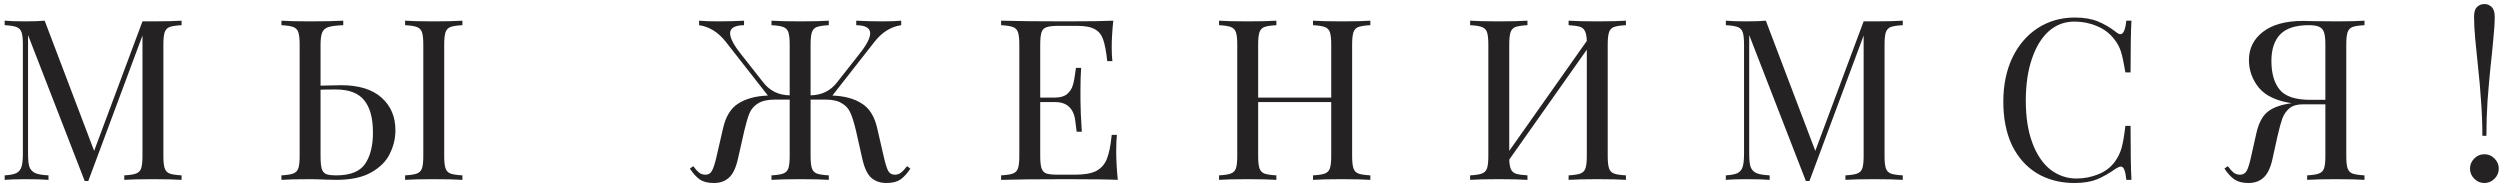 <?xml version="1.0" encoding="UTF-8"?> <svg xmlns="http://www.w3.org/2000/svg" width="278" height="21" viewBox="0 0 278 21" fill="none"> <path d="M20.193 2.8C19.593 2.833 19.152 2.9 18.868 3C18.602 3.1 18.418 3.292 18.318 3.575C18.218 3.858 18.168 4.317 18.168 4.95V17.35C18.168 17.983 18.218 18.442 18.318 18.725C18.418 19.008 18.602 19.2 18.868 19.3C19.152 19.4 19.593 19.467 20.193 19.5V20C19.427 19.95 18.368 19.925 17.018 19.925C15.585 19.925 14.518 19.95 13.818 20V19.5C14.418 19.467 14.852 19.4 15.118 19.3C15.402 19.2 15.593 19.008 15.693 18.725C15.793 18.442 15.843 17.983 15.843 17.35V3.95L9.818 20.125H9.418L3.118 3.9V17.1C3.118 17.75 3.168 18.233 3.268 18.55C3.385 18.867 3.602 19.1 3.918 19.25C4.235 19.383 4.727 19.467 5.393 19.5V20C4.793 19.95 3.943 19.925 2.843 19.925C1.843 19.925 1.068 19.95 0.518 20V19.5C1.102 19.467 1.535 19.383 1.818 19.25C2.102 19.1 2.293 18.867 2.393 18.55C2.493 18.217 2.543 17.733 2.543 17.1V4.95C2.543 4.317 2.493 3.858 2.393 3.575C2.293 3.292 2.102 3.1 1.818 3C1.552 2.9 1.118 2.833 0.518 2.8V2.3C1.068 2.35 1.843 2.375 2.843 2.375C3.71 2.375 4.418 2.35 4.968 2.3L10.468 16.775L15.843 2.375H17.018C18.368 2.375 19.427 2.35 20.193 2.3V2.8ZM37.946 9.475C39.896 9.475 41.387 9.933 42.421 10.85C43.454 11.767 43.971 12.975 43.971 14.475C43.971 15.392 43.762 16.267 43.346 17.1C42.946 17.933 42.254 18.625 41.271 19.175C40.304 19.725 39.012 20 37.396 20L36.221 19.975C35.521 19.942 34.946 19.925 34.496 19.925C33.062 19.925 31.996 19.95 31.296 20V19.5C31.896 19.467 32.329 19.4 32.596 19.3C32.879 19.2 33.071 19.008 33.171 18.725C33.271 18.442 33.321 17.983 33.321 17.35V4.95C33.321 4.317 33.271 3.858 33.171 3.575C33.071 3.292 32.879 3.1 32.596 3C32.329 2.9 31.896 2.833 31.296 2.8V2.3C31.996 2.35 33.062 2.375 34.496 2.375C36.079 2.375 37.304 2.35 38.171 2.3V2.8C37.421 2.833 36.879 2.9 36.546 3C36.212 3.1 35.979 3.292 35.846 3.575C35.712 3.858 35.646 4.317 35.646 4.95V9.525L37.946 9.475ZM51.421 2.8C50.821 2.833 50.379 2.9 50.096 3C49.829 3.1 49.646 3.292 49.546 3.575C49.446 3.858 49.396 4.317 49.396 4.95V17.35C49.396 17.983 49.446 18.442 49.546 18.725C49.646 19.008 49.829 19.2 50.096 19.3C50.379 19.4 50.821 19.467 51.421 19.5V20C50.654 19.95 49.596 19.925 48.246 19.925C46.812 19.925 45.746 19.95 45.046 20V19.5C45.646 19.467 46.079 19.4 46.346 19.3C46.629 19.2 46.821 19.008 46.921 18.725C47.021 18.442 47.071 17.983 47.071 17.35V4.95C47.071 4.317 47.021 3.858 46.921 3.575C46.821 3.292 46.629 3.1 46.346 3C46.079 2.9 45.646 2.833 45.046 2.8V2.3C45.746 2.35 46.812 2.375 48.246 2.375C49.579 2.375 50.637 2.35 51.421 2.3V2.8ZM37.396 19.5C38.946 19.5 40.012 19.075 40.596 18.225C41.179 17.375 41.471 16.217 41.471 14.75C41.471 13.133 41.146 11.933 40.496 11.15C39.862 10.35 38.804 9.95 37.321 9.95C36.571 9.95 36.012 9.958 35.646 9.975V17.35C35.646 17.983 35.687 18.45 35.771 18.75C35.854 19.033 36.012 19.233 36.246 19.35C36.479 19.45 36.862 19.5 37.396 19.5ZM101.238 18.75C100.871 19.3 100.496 19.708 100.113 19.975C99.73 20.225 99.213 20.35 98.563 20.35C97.896 20.35 97.338 20.158 96.888 19.775C96.455 19.392 96.121 18.683 95.888 17.65L95.188 14.55C94.988 13.7 94.788 13.05 94.588 12.6C94.405 12.133 94.088 11.767 93.638 11.5C93.205 11.217 92.588 11.075 91.788 11.075H90.138V17.35C90.138 17.983 90.188 18.442 90.288 18.725C90.388 19.008 90.571 19.2 90.838 19.3C91.121 19.4 91.563 19.467 92.163 19.5V20C91.463 19.95 90.396 19.925 88.963 19.925C87.63 19.925 86.571 19.95 85.788 20V19.5C86.388 19.467 86.821 19.4 87.088 19.3C87.371 19.2 87.563 19.008 87.663 18.725C87.763 18.442 87.813 17.983 87.813 17.35V11.075H86.163C85.363 11.075 84.738 11.217 84.288 11.5C83.855 11.767 83.538 12.133 83.338 12.6C83.155 13.05 82.963 13.7 82.763 14.55L82.063 17.65C81.83 18.683 81.488 19.392 81.038 19.775C80.605 20.158 80.055 20.35 79.388 20.35C78.738 20.35 78.221 20.225 77.838 19.975C77.455 19.708 77.08 19.3 76.713 18.75L77.088 18.475C77.338 18.808 77.555 19.05 77.738 19.2C77.938 19.35 78.18 19.425 78.463 19.425C78.78 19.425 79.013 19.283 79.163 19C79.33 18.717 79.505 18.175 79.688 17.375L80.413 14.225C80.713 12.925 81.28 12.017 82.113 11.5C82.963 10.967 84.055 10.675 85.388 10.625L80.688 4.625C79.855 3.575 78.871 2.967 77.738 2.8V2.3C78.238 2.35 78.946 2.375 79.863 2.375C80.83 2.375 81.788 2.35 82.738 2.3V2.8C81.705 2.817 81.188 3.117 81.188 3.7C81.188 4.25 81.613 5.05 82.463 6.1L84.863 9.15C85.596 10.1 86.58 10.583 87.813 10.6V4.95C87.813 4.317 87.763 3.858 87.663 3.575C87.563 3.292 87.371 3.1 87.088 3C86.821 2.9 86.388 2.833 85.788 2.8V2.3C86.571 2.35 87.63 2.375 88.963 2.375C90.396 2.375 91.463 2.35 92.163 2.3V2.8C91.563 2.833 91.121 2.9 90.838 3C90.571 3.1 90.388 3.292 90.288 3.575C90.188 3.858 90.138 4.317 90.138 4.95V10.6C91.371 10.583 92.355 10.1 93.088 9.15L95.488 6.1C96.338 5.05 96.763 4.25 96.763 3.7C96.763 3.117 96.246 2.817 95.213 2.8V2.3C96.163 2.35 97.121 2.375 98.088 2.375C99.005 2.375 99.713 2.35 100.213 2.3V2.8C99.08 2.967 98.096 3.575 97.263 4.625L92.563 10.625C93.896 10.675 94.98 10.967 95.813 11.5C96.663 12.017 97.238 12.925 97.538 14.225L98.263 17.375C98.446 18.175 98.613 18.717 98.763 19C98.93 19.283 99.171 19.425 99.488 19.425C99.771 19.425 100.005 19.35 100.188 19.2C100.388 19.05 100.613 18.808 100.863 18.475L101.238 18.75ZM124.123 16.8C124.123 17.75 124.181 18.817 124.298 20C123.165 19.95 121.256 19.925 118.573 19.925C115.373 19.925 112.956 19.95 111.323 20V19.5C111.923 19.467 112.356 19.4 112.623 19.3C112.906 19.2 113.098 19.008 113.198 18.725C113.298 18.442 113.348 17.983 113.348 17.35V4.95C113.348 4.317 113.298 3.858 113.198 3.575C113.098 3.292 112.906 3.1 112.623 3C112.356 2.9 111.923 2.833 111.323 2.8V2.3C112.956 2.35 115.373 2.375 118.573 2.375C121.023 2.375 122.765 2.35 123.798 2.3C123.681 3.4 123.623 4.383 123.623 5.25C123.623 5.9 123.648 6.417 123.698 6.8H123.123C123.006 5.717 122.856 4.917 122.673 4.4C122.49 3.867 122.181 3.483 121.748 3.25C121.315 3 120.656 2.875 119.773 2.875H117.698C117.098 2.875 116.656 2.925 116.373 3.025C116.106 3.108 115.923 3.292 115.823 3.575C115.723 3.858 115.673 4.317 115.673 4.95V10.85H117.323C117.906 10.85 118.356 10.717 118.673 10.45C118.99 10.167 119.198 9.842 119.298 9.475C119.415 9.092 119.506 8.617 119.573 8.05L119.648 7.55H120.223C120.173 8.25 120.148 9.033 120.148 9.9V11.1C120.148 11.95 120.198 13.133 120.298 14.65H119.723C119.706 14.533 119.656 14.133 119.573 13.45C119.49 12.75 119.256 12.225 118.873 11.875C118.506 11.525 117.99 11.35 117.323 11.35H115.673V17.35C115.673 17.983 115.723 18.442 115.823 18.725C115.923 19.008 116.106 19.2 116.373 19.3C116.656 19.383 117.098 19.425 117.698 19.425H119.523C120.556 19.425 121.34 19.292 121.873 19.025C122.423 18.742 122.823 18.3 123.073 17.7C123.323 17.083 123.506 16.183 123.623 15H124.198C124.148 15.45 124.123 16.05 124.123 16.8ZM152.382 2.8C151.782 2.833 151.341 2.9 151.057 3C150.791 3.1 150.607 3.292 150.507 3.575C150.407 3.858 150.357 4.317 150.357 4.95V17.35C150.357 17.983 150.407 18.442 150.507 18.725C150.607 19.008 150.791 19.2 151.057 19.3C151.341 19.4 151.782 19.467 152.382 19.5V20C151.682 19.95 150.616 19.925 149.182 19.925C147.832 19.925 146.774 19.95 146.007 20V19.5C146.607 19.467 147.041 19.4 147.307 19.3C147.591 19.2 147.782 19.008 147.882 18.725C147.982 18.442 148.032 17.983 148.032 17.35V11.35H139.907V17.35C139.907 17.983 139.957 18.442 140.057 18.725C140.157 19.008 140.341 19.2 140.607 19.3C140.891 19.4 141.332 19.467 141.932 19.5V20C141.166 19.95 140.107 19.925 138.757 19.925C137.324 19.925 136.257 19.95 135.557 20V19.5C136.157 19.467 136.591 19.4 136.857 19.3C137.141 19.2 137.332 19.008 137.432 18.725C137.532 18.442 137.582 17.983 137.582 17.35V4.95C137.582 4.317 137.532 3.858 137.432 3.575C137.332 3.292 137.141 3.1 136.857 3C136.591 2.9 136.157 2.833 135.557 2.8V2.3C136.257 2.35 137.324 2.375 138.757 2.375C140.091 2.375 141.149 2.35 141.932 2.3V2.8C141.332 2.833 140.891 2.9 140.607 3C140.341 3.1 140.157 3.292 140.057 3.575C139.957 3.858 139.907 4.317 139.907 4.95V10.85H148.032V4.95C148.032 4.317 147.982 3.858 147.882 3.575C147.782 3.292 147.591 3.1 147.307 3C147.041 2.9 146.607 2.833 146.007 2.8V2.3C146.774 2.35 147.832 2.375 149.182 2.375C150.616 2.375 151.682 2.35 152.382 2.3V2.8ZM180.803 2.8C180.203 2.833 179.762 2.9 179.478 3C179.212 3.1 179.028 3.292 178.928 3.575C178.828 3.858 178.778 4.317 178.778 4.95V17.35C178.778 17.983 178.828 18.442 178.928 18.725C179.028 19.008 179.212 19.2 179.478 19.3C179.762 19.4 180.203 19.467 180.803 19.5V20C180.103 19.95 179.037 19.925 177.603 19.925C176.27 19.925 175.212 19.95 174.428 20V19.5C175.028 19.467 175.462 19.4 175.728 19.3C176.012 19.2 176.203 19.008 176.303 18.725C176.403 18.442 176.453 17.983 176.453 17.35V5.525L167.828 17.75C167.845 18.233 167.912 18.6 168.028 18.85C168.145 19.083 168.337 19.242 168.603 19.325C168.87 19.408 169.287 19.467 169.853 19.5V20C169.087 19.95 168.028 19.925 166.678 19.925C165.245 19.925 164.178 19.95 163.478 20V19.5C164.078 19.467 164.512 19.4 164.778 19.3C165.062 19.2 165.253 19.008 165.353 18.725C165.453 18.442 165.503 17.983 165.503 17.35V4.95C165.503 4.317 165.453 3.858 165.353 3.575C165.253 3.292 165.062 3.1 164.778 3C164.512 2.9 164.078 2.833 163.478 2.8V2.3C164.178 2.35 165.245 2.375 166.678 2.375C168.012 2.375 169.07 2.35 169.853 2.3V2.8C169.253 2.833 168.812 2.9 168.528 3C168.262 3.1 168.078 3.292 167.978 3.575C167.878 3.858 167.828 4.317 167.828 4.95V16.775L176.453 4.55C176.437 4.067 176.37 3.708 176.253 3.475C176.137 3.225 175.945 3.058 175.678 2.975C175.412 2.892 174.995 2.833 174.428 2.8V2.3C175.212 2.35 176.27 2.375 177.603 2.375C179.037 2.375 180.103 2.35 180.803 2.3V2.8ZM211.587 2.8C210.987 2.833 210.545 2.9 210.262 3C209.995 3.1 209.812 3.292 209.712 3.575C209.612 3.858 209.562 4.317 209.562 4.95V17.35C209.562 17.983 209.612 18.442 209.712 18.725C209.812 19.008 209.995 19.2 210.262 19.3C210.545 19.4 210.987 19.467 211.587 19.5V20C210.82 19.95 209.762 19.925 208.412 19.925C206.978 19.925 205.912 19.95 205.212 20V19.5C205.812 19.467 206.245 19.4 206.512 19.3C206.795 19.2 206.987 19.008 207.087 18.725C207.187 18.442 207.237 17.983 207.237 17.35V3.95L201.212 20.125H200.812L194.512 3.9V17.1C194.512 17.75 194.562 18.233 194.662 18.55C194.778 18.867 194.995 19.1 195.312 19.25C195.628 19.383 196.12 19.467 196.787 19.5V20C196.187 19.95 195.337 19.925 194.237 19.925C193.237 19.925 192.462 19.95 191.912 20V19.5C192.495 19.467 192.928 19.383 193.212 19.25C193.495 19.1 193.687 18.867 193.787 18.55C193.887 18.217 193.937 17.733 193.937 17.1V4.95C193.937 4.317 193.887 3.858 193.787 3.575C193.687 3.292 193.495 3.1 193.212 3C192.945 2.9 192.512 2.833 191.912 2.8V2.3C192.462 2.35 193.237 2.375 194.237 2.375C195.103 2.375 195.812 2.35 196.362 2.3L201.862 16.775L207.237 2.375H208.412C209.762 2.375 210.82 2.35 211.587 2.3V2.8ZM230.719 1.95C231.719 1.95 232.569 2.092 233.269 2.375C233.969 2.658 234.652 3.058 235.319 3.575C235.502 3.725 235.661 3.8 235.794 3.8C236.127 3.8 236.344 3.3 236.444 2.3H237.019C236.952 3.383 236.919 5.3 236.919 8.05H236.344C236.161 6.967 235.994 6.192 235.844 5.725C235.694 5.242 235.444 4.783 235.094 4.35C234.594 3.7 233.952 3.217 233.169 2.9C232.402 2.567 231.569 2.4 230.669 2.4C229.586 2.4 228.636 2.758 227.819 3.475C227.019 4.192 226.394 5.217 225.944 6.55C225.494 7.867 225.269 9.417 225.269 11.2C225.269 13.017 225.511 14.575 225.994 15.875C226.477 17.175 227.144 18.167 227.994 18.85C228.861 19.517 229.836 19.85 230.919 19.85C231.752 19.85 232.561 19.692 233.344 19.375C234.127 19.058 234.744 18.583 235.194 17.95C235.527 17.483 235.769 16.983 235.919 16.45C236.069 15.917 236.211 15.1 236.344 14H236.919C236.919 16.867 236.952 18.867 237.019 20H236.444C236.394 19.467 236.319 19.092 236.219 18.875C236.136 18.642 236.011 18.525 235.844 18.525C235.711 18.525 235.536 18.592 235.319 18.725C234.569 19.258 233.852 19.667 233.169 19.95C232.486 20.217 231.661 20.35 230.694 20.35C229.111 20.35 227.719 19.992 226.519 19.275C225.336 18.558 224.411 17.525 223.744 16.175C223.094 14.808 222.769 13.183 222.769 11.3C222.769 9.467 223.102 7.842 223.769 6.425C224.452 5.008 225.394 3.908 226.594 3.125C227.811 2.342 229.186 1.95 230.719 1.95ZM262.931 2.8C262.331 2.833 261.889 2.9 261.606 3C261.339 3.1 261.156 3.292 261.056 3.575C260.956 3.858 260.906 4.317 260.906 4.95V17.35C260.906 17.983 260.956 18.442 261.056 18.725C261.156 19.008 261.339 19.2 261.606 19.3C261.889 19.4 262.331 19.467 262.931 19.5V20C262.231 19.95 261.164 19.925 259.731 19.925C258.397 19.925 257.339 19.95 256.556 20V19.5C257.156 19.467 257.589 19.4 257.856 19.3C258.139 19.2 258.331 19.008 258.431 18.725C258.531 18.442 258.581 17.983 258.581 17.35V11.6H256.081C255.447 11.6 254.956 11.742 254.606 12.025C254.256 12.308 253.989 12.683 253.806 13.15C253.639 13.617 253.456 14.283 253.256 15.15L252.706 17.65C252.489 18.65 252.156 19.35 251.706 19.75C251.272 20.15 250.714 20.35 250.031 20.35C249.397 20.35 248.889 20.225 248.506 19.975C248.122 19.725 247.739 19.317 247.356 18.75L247.731 18.475C247.981 18.808 248.197 19.05 248.381 19.2C248.581 19.35 248.822 19.425 249.106 19.425C249.422 19.425 249.664 19.283 249.831 19C249.997 18.7 250.164 18.158 250.331 17.375L250.906 14.825C251.139 13.775 251.522 13.008 252.056 12.525C252.589 12.042 253.406 11.708 254.506 11.525L254.831 11.475C253.147 11.225 251.931 10.65 251.181 9.75C250.447 8.833 250.081 7.808 250.081 6.675C250.081 5.392 250.597 4.35 251.631 3.55C252.681 2.733 254.172 2.325 256.106 2.325C256.506 2.325 256.864 2.333 257.181 2.35L259.881 2.375C261.214 2.375 262.231 2.35 262.931 2.3V2.8ZM252.581 6.775C252.581 8.158 252.889 9.225 253.506 9.975C254.122 10.725 255.256 11.1 256.906 11.1H258.581V4.95C258.581 4.35 258.531 3.9 258.431 3.6C258.331 3.3 258.147 3.092 257.881 2.975C257.631 2.858 257.247 2.8 256.731 2.8C255.281 2.8 254.222 3.142 253.556 3.825C252.906 4.508 252.581 5.492 252.581 6.775ZM276.264 0.45C276.58 0.45 276.847 0.558 277.064 0.775C277.297 0.992 277.414 1.35 277.414 1.85C277.414 2.5 277.364 3.308 277.264 4.275C277.18 5.242 277.072 6.317 276.939 7.5C276.822 8.667 276.714 9.9 276.614 11.2C276.53 12.483 276.489 13.783 276.489 15.1H276.039C276.039 13.783 275.989 12.483 275.889 11.2C275.805 9.9 275.697 8.667 275.564 7.5C275.447 6.317 275.339 5.242 275.239 4.275C275.155 3.308 275.114 2.5 275.114 1.85C275.114 1.35 275.222 0.992 275.439 0.775C275.672 0.558 275.947 0.45 276.264 0.45ZM276.264 17.15C276.697 17.15 277.072 17.308 277.389 17.625C277.705 17.942 277.864 18.317 277.864 18.75C277.864 19.183 277.705 19.558 277.389 19.875C277.072 20.192 276.697 20.35 276.264 20.35C275.83 20.35 275.455 20.192 275.139 19.875C274.822 19.558 274.664 19.183 274.664 18.75C274.664 18.317 274.822 17.942 275.139 17.625C275.455 17.308 275.83 17.15 276.264 17.15Z" fill="#252223"></path> </svg> 